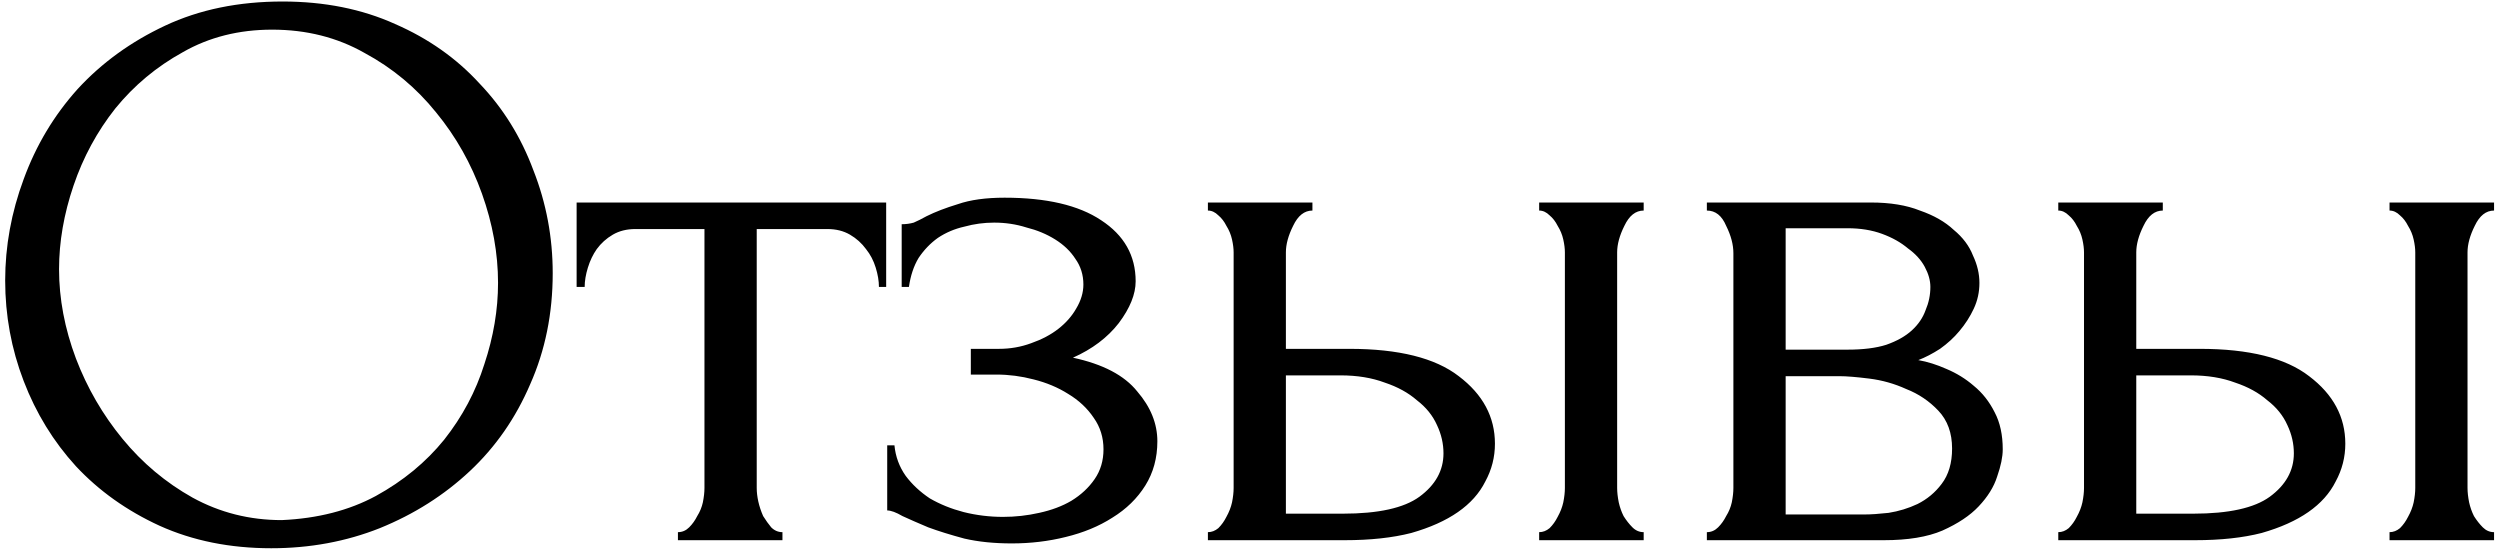 <?xml version="1.0" encoding="UTF-8"?> <svg xmlns="http://www.w3.org/2000/svg" width="199" height="44" viewBox="0 0 199 44" fill="none"><path d="M22.492 0.12C25.82 0.12 28.806 0.717 31.452 1.912C34.097 3.064 36.337 4.643 38.172 6.648C40.049 8.611 41.478 10.915 42.46 13.56C43.484 16.163 43.996 18.893 43.996 21.752C43.996 24.952 43.398 27.896 42.204 30.584C41.052 33.272 39.452 35.576 37.404 37.496C35.356 39.416 32.966 40.931 30.236 42.04C27.548 43.107 24.668 43.64 21.596 43.64C18.31 43.64 15.345 43.043 12.7 41.848C10.097 40.653 7.878 39.075 6.044 37.112C4.252 35.149 2.865 32.888 1.884 30.328C0.902 27.768 0.412 25.101 0.412 22.328C0.412 19.597 0.902 16.909 1.884 14.264C2.865 11.576 4.294 9.187 6.172 7.096C8.092 5.005 10.417 3.32 13.148 2.04C15.878 0.76 18.993 0.12 22.492 0.12ZM22.428 41.4C25.286 41.272 27.782 40.632 29.916 39.48C32.092 38.285 33.905 36.792 35.356 35C36.806 33.165 37.873 31.16 38.556 28.984C39.281 26.808 39.644 24.653 39.644 22.52C39.644 20.173 39.217 17.805 38.364 15.416C37.51 13.027 36.294 10.872 34.716 8.952C33.137 6.989 31.238 5.411 29.02 4.216C26.844 2.979 24.39 2.36 21.66 2.36C19.014 2.36 16.646 2.957 14.556 4.152C12.465 5.304 10.673 6.797 9.18 8.632C7.729 10.467 6.62 12.515 5.852 14.776C5.084 17.037 4.7 19.256 4.7 21.432C4.7 23.779 5.148 26.147 6.044 28.536C6.94 30.883 8.177 33.016 9.756 34.936C11.334 36.856 13.19 38.413 15.324 39.608C17.5 40.803 19.868 41.4 22.428 41.4ZM69.963 22.84C69.963 22.371 69.878 21.859 69.707 21.304C69.537 20.749 69.281 20.259 68.939 19.832C68.598 19.363 68.171 18.979 67.659 18.68C67.147 18.381 66.55 18.232 65.867 18.232H60.235V38.84C60.235 39.181 60.278 39.544 60.363 39.928C60.449 40.312 60.577 40.696 60.747 41.08C60.961 41.421 61.174 41.72 61.387 41.976C61.643 42.232 61.942 42.36 62.283 42.36V43H53.963V42.36C54.305 42.36 54.603 42.232 54.859 41.976C55.115 41.72 55.329 41.421 55.499 41.08C55.713 40.739 55.862 40.376 55.947 39.992C56.033 39.565 56.075 39.181 56.075 38.84V18.232H50.571C49.889 18.232 49.291 18.381 48.779 18.68C48.267 18.979 47.841 19.363 47.499 19.832C47.201 20.259 46.966 20.749 46.795 21.304C46.625 21.859 46.539 22.371 46.539 22.84H45.899V16.12H70.539V22.84H69.963ZM90.398 22.392C90.398 23.416 89.95 24.525 89.054 25.72C88.158 26.872 86.942 27.789 85.406 28.472C87.796 28.984 89.502 29.88 90.526 31.16C91.593 32.397 92.126 33.72 92.126 35.128C92.126 36.451 91.806 37.624 91.166 38.648C90.526 39.672 89.652 40.525 88.542 41.208C87.476 41.891 86.238 42.403 84.83 42.744C83.465 43.085 82.036 43.256 80.542 43.256C79.134 43.256 77.876 43.128 76.766 42.872C75.657 42.573 74.697 42.275 73.886 41.976C73.076 41.635 72.393 41.336 71.838 41.08C71.326 40.781 70.921 40.632 70.622 40.632V35.448H71.198C71.284 36.344 71.582 37.155 72.094 37.88C72.606 38.563 73.246 39.16 74.014 39.672C74.825 40.141 75.721 40.504 76.702 40.76C77.726 41.016 78.772 41.144 79.838 41.144C80.82 41.144 81.78 41.037 82.718 40.824C83.7 40.611 84.553 40.291 85.278 39.864C86.046 39.395 86.665 38.819 87.134 38.136C87.604 37.453 87.838 36.664 87.838 35.768C87.838 34.829 87.582 33.997 87.07 33.272C86.558 32.504 85.876 31.864 85.022 31.352C84.212 30.84 83.294 30.456 82.27 30.2C81.289 29.944 80.308 29.816 79.326 29.816H77.278V27.768H79.518C80.414 27.768 81.268 27.619 82.078 27.32C82.932 27.021 83.657 26.637 84.254 26.168C84.852 25.699 85.321 25.165 85.662 24.568C86.046 23.928 86.238 23.288 86.238 22.648C86.238 21.88 86.025 21.197 85.598 20.6C85.214 20.003 84.681 19.491 83.998 19.064C83.316 18.637 82.548 18.317 81.694 18.104C80.884 17.848 80.03 17.72 79.134 17.72C78.324 17.72 77.534 17.827 76.766 18.04C75.998 18.211 75.294 18.509 74.654 18.936C74.057 19.363 73.545 19.896 73.118 20.536C72.734 21.176 72.478 21.944 72.35 22.84H71.774V17.848C72.116 17.848 72.436 17.805 72.734 17.72C73.033 17.592 73.374 17.421 73.758 17.208C74.441 16.867 75.273 16.547 76.254 16.248C77.236 15.907 78.473 15.736 79.966 15.736C83.294 15.736 85.854 16.333 87.646 17.528C89.481 18.723 90.398 20.344 90.398 22.392ZM122.517 43V42.36C122.816 42.36 123.093 42.253 123.349 42.04C123.605 41.784 123.819 41.485 123.989 41.144C124.203 40.76 124.352 40.376 124.437 39.992C124.523 39.565 124.565 39.181 124.565 38.84V20.088C124.565 19.789 124.523 19.448 124.437 19.064C124.352 18.68 124.203 18.317 123.989 17.976C123.819 17.635 123.605 17.357 123.349 17.144C123.093 16.888 122.816 16.76 122.517 16.76V16.12H130.837V16.76C130.197 16.76 129.685 17.165 129.301 17.976C128.917 18.744 128.725 19.448 128.725 20.088V38.84C128.725 39.181 128.768 39.565 128.853 39.992C128.939 40.376 129.067 40.739 129.237 41.08C129.451 41.421 129.685 41.72 129.941 41.976C130.197 42.232 130.496 42.36 130.837 42.36V43H122.517ZM107.413 27.768C111.339 27.768 114.24 28.493 116.117 29.944C118.037 31.395 118.997 33.187 118.997 35.32C118.997 36.387 118.741 37.389 118.229 38.328C117.76 39.267 117.035 40.077 116.053 40.76C115.072 41.443 113.835 41.997 112.341 42.424C110.848 42.808 109.077 43 107.029 43H96.149V42.36C96.448 42.36 96.725 42.253 96.981 42.04C97.237 41.784 97.451 41.485 97.621 41.144C97.835 40.76 97.984 40.376 98.069 39.992C98.155 39.565 98.197 39.181 98.197 38.84V20.088C98.197 19.789 98.155 19.448 98.069 19.064C97.984 18.68 97.835 18.317 97.621 17.976C97.451 17.635 97.237 17.357 96.981 17.144C96.725 16.888 96.448 16.76 96.149 16.76V16.12H104.469V16.76C103.829 16.76 103.317 17.165 102.933 17.976C102.549 18.744 102.357 19.448 102.357 20.088V27.768H107.413ZM106.901 40.888C109.717 40.888 111.744 40.44 112.981 39.544C114.261 38.605 114.901 37.453 114.901 36.088C114.901 35.32 114.731 34.573 114.389 33.848C114.048 33.08 113.515 32.419 112.789 31.864C112.107 31.267 111.253 30.797 110.229 30.456C109.205 30.072 108.032 29.88 106.709 29.88H102.357V40.888H106.901ZM157.562 22.52C157.562 23.245 157.413 23.928 157.114 24.568C156.816 25.208 156.432 25.805 155.962 26.36C155.536 26.872 155.024 27.341 154.426 27.768C153.829 28.152 153.253 28.451 152.698 28.664C153.424 28.792 154.17 29.027 154.938 29.368C155.749 29.709 156.474 30.157 157.114 30.712C157.797 31.267 158.352 31.971 158.778 32.824C159.205 33.635 159.418 34.616 159.418 35.768C159.418 36.365 159.269 37.091 158.97 37.944C158.714 38.755 158.224 39.544 157.498 40.312C156.816 41.037 155.856 41.677 154.618 42.232C153.424 42.744 151.866 43 149.946 43H135.866V42.36C136.208 42.36 136.506 42.232 136.762 41.976C137.018 41.72 137.232 41.421 137.402 41.08C137.616 40.739 137.765 40.376 137.85 39.992C137.936 39.565 137.978 39.181 137.978 38.84V20.152C137.978 19.469 137.786 18.744 137.402 17.976C137.061 17.165 136.549 16.76 135.866 16.76V16.12H148.922C150.458 16.12 151.76 16.333 152.826 16.76C153.936 17.144 154.832 17.656 155.514 18.296C156.24 18.893 156.752 19.576 157.05 20.344C157.392 21.069 157.562 21.795 157.562 22.52ZM142.138 27.832H147.066C148.304 27.832 149.328 27.704 150.138 27.448C150.992 27.149 151.674 26.765 152.186 26.296C152.698 25.827 153.061 25.293 153.274 24.696C153.53 24.099 153.658 23.48 153.658 22.84C153.658 22.328 153.509 21.795 153.21 21.24C152.912 20.685 152.464 20.195 151.866 19.768C151.312 19.299 150.629 18.915 149.818 18.616C149.008 18.317 148.09 18.168 147.066 18.168H142.138V27.832ZM148.41 40.952C148.922 40.952 149.562 40.909 150.33 40.824C151.141 40.696 151.909 40.461 152.634 40.12C153.402 39.736 154.042 39.203 154.554 38.52C155.109 37.795 155.386 36.856 155.386 35.704C155.386 34.467 155.024 33.464 154.298 32.696C153.573 31.928 152.72 31.352 151.738 30.968C150.8 30.541 149.818 30.264 148.794 30.136C147.77 30.008 146.981 29.944 146.426 29.944H142.138V40.952H148.41ZM190.207 43V42.36C190.506 42.36 190.783 42.253 191.039 42.04C191.295 41.784 191.509 41.485 191.679 41.144C191.893 40.76 192.042 40.376 192.127 39.992C192.213 39.565 192.255 39.181 192.255 38.84V20.088C192.255 19.789 192.213 19.448 192.127 19.064C192.042 18.68 191.893 18.317 191.679 17.976C191.509 17.635 191.295 17.357 191.039 17.144C190.783 16.888 190.506 16.76 190.207 16.76V16.12H198.527V16.76C197.887 16.76 197.375 17.165 196.991 17.976C196.607 18.744 196.415 19.448 196.415 20.088V38.84C196.415 39.181 196.458 39.565 196.543 39.992C196.629 40.376 196.757 40.739 196.927 41.08C197.141 41.421 197.375 41.72 197.631 41.976C197.887 42.232 198.186 42.36 198.527 42.36V43H190.207ZM175.103 27.768C179.029 27.768 181.93 28.493 183.807 29.944C185.727 31.395 186.687 33.187 186.687 35.32C186.687 36.387 186.431 37.389 185.919 38.328C185.45 39.267 184.725 40.077 183.743 40.76C182.762 41.443 181.525 41.997 180.031 42.424C178.538 42.808 176.767 43 174.719 43H163.839V42.36C164.138 42.36 164.415 42.253 164.671 42.04C164.927 41.784 165.141 41.485 165.311 41.144C165.525 40.76 165.674 40.376 165.759 39.992C165.845 39.565 165.887 39.181 165.887 38.84V20.088C165.887 19.789 165.845 19.448 165.759 19.064C165.674 18.68 165.525 18.317 165.311 17.976C165.141 17.635 164.927 17.357 164.671 17.144C164.415 16.888 164.138 16.76 163.839 16.76V16.12H172.159V16.76C171.519 16.76 171.007 17.165 170.623 17.976C170.239 18.744 170.047 19.448 170.047 20.088V27.768H175.103ZM174.591 40.888C177.407 40.888 179.434 40.44 180.671 39.544C181.951 38.605 182.591 37.453 182.591 36.088C182.591 35.32 182.421 34.573 182.079 33.848C181.738 33.08 181.205 32.419 180.479 31.864C179.797 31.267 178.943 30.797 177.919 30.456C176.895 30.072 175.722 29.88 174.399 29.88H170.047V40.888H174.591Z" fill="black"></path></svg> 